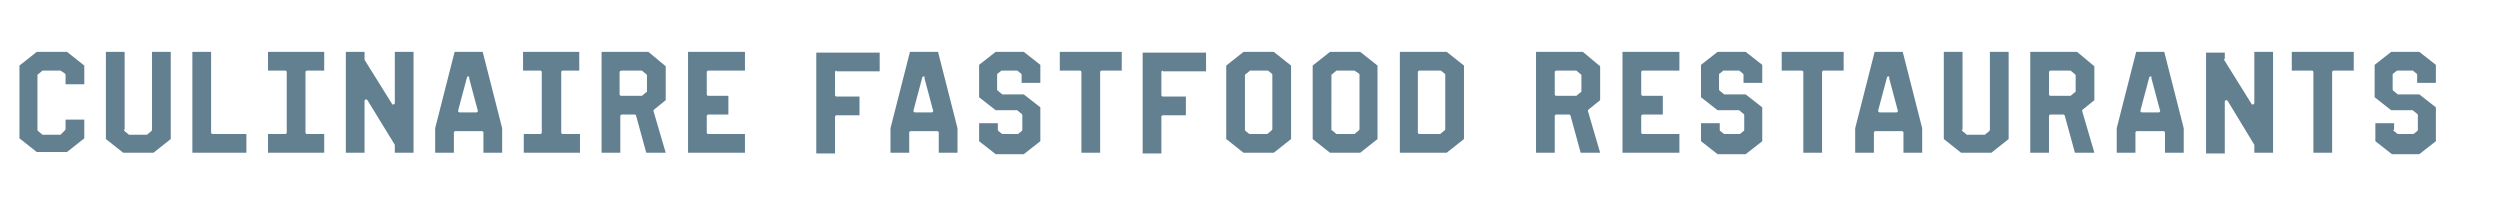 <?xml version="1.0" encoding="utf-8"?>
<!-- Generator: Adobe Illustrator 26.4.0, SVG Export Plug-In . SVG Version: 6.00 Build 0)  -->
<svg version="1.1" id="Laag_1" xmlns="http://www.w3.org/2000/svg" xmlns:xlink="http://www.w3.org/1999/xlink" x="0px" y="0px"
	 viewBox="0 0 347 28" style="enable-background:new 0 0 347 28;" xml:space="preserve">
<style type="text/css">
	.st0{fill:#638091;}
</style>
<g>
	<path class="st0" d="M9.1,10.4c0-0.1,0-0.1-0.1-0.2L8.4,9.8c0,0-0.1,0-0.1,0H6c0,0-0.1,0-0.1,0l-0.6,0.5c-0.1,0-0.1,0.1-0.1,0.2V18
		c0,0.1,0,0.1,0.1,0.2l0.6,0.5c0,0,0.1,0,0.1,0h2.3c0,0,0.1,0,0.1,0L9,18.1c0,0,0.1-0.1,0.1-0.2v-1.3h2.6v2.6l-2.4,1.9H5.1l-2.4-1.9
		V9.1l2.4-1.9h4.2l2.4,1.9v2.6H9.1V10.4z"/>
	<path class="st0" d="M17.2,18c0,0.1,0,0.1,0.1,0.2l0.6,0.5c0,0,0.1,0,0.1,0h2.3c0,0,0.1,0,0.1,0l0.6-0.5c0,0,0.1-0.1,0.1-0.2V7.2
		h2.6v12.1l-2.4,1.9h-4.2l-2.4-1.9V7.2h2.6V18z"/>
	<path class="st0" d="M29.3,18.4c0,0.1,0.1,0.2,0.2,0.2h4.7v2.6h-7.5v-14h2.6V18.4z"/>
	<path class="st0" d="M42.6,9.8c-0.1,0-0.2,0.1-0.2,0.2v8.4c0,0.1,0.1,0.2,0.2,0.2H45v2.6h-7.8v-2.6h2.4c0.1,0,0.2-0.1,0.2-0.2V10
		c0-0.1-0.1-0.2-0.2-0.2h-2.4V7.2H45v2.6H42.6z"/>
	<path class="st0" d="M50.6,8.2c0,0,0,0.1,0,0.1l3.8,6.1c0,0.1,0.1,0.1,0.2,0.1c0.1,0,0.2-0.1,0.2-0.2V7.2h2.6v14h-2.6v-1
		c0-0.1,0-0.1,0-0.1L51,13.9c-0.1-0.1-0.2-0.1-0.2-0.1c-0.1,0-0.2,0.1-0.2,0.2v7.2H48v-14h2.6V8.2z"/>
	<path class="st0" d="M67.1,18.4c0-0.1-0.1-0.2-0.2-0.2h-3.7c-0.1,0-0.2,0.1-0.2,0.2v2.8h-2.6v-3.4l2.7-10.6H67l2.7,10.6v3.4h-2.6
		V18.4z M65,10.6c-0.1,0-0.2,0.1-0.2,0.2l-1.2,4.5c0,0.1,0,0.1,0,0.2c0,0,0.1,0.1,0.2,0.1h2.3c0.1,0,0.1,0,0.2-0.1
		c0-0.1,0.1-0.1,0-0.2l-1.2-4.5C65.2,10.7,65.1,10.6,65,10.6z"/>
	<path class="st0" d="M78.1,9.8c-0.1,0-0.2,0.1-0.2,0.2v8.4c0,0.1,0.1,0.2,0.2,0.2h2.4v2.6h-7.8v-2.6H75c0.1,0,0.2-0.1,0.2-0.2V10
		c0-0.1-0.1-0.2-0.2-0.2h-2.4V7.2h7.8v2.6H78.1z"/>
	<path class="st0" d="M88.3,16.1c0-0.1-0.1-0.2-0.2-0.2h-1.8c-0.1,0-0.2,0.1-0.2,0.2v5.1h-2.6v-14H90l2.4,2v4.7l-1.6,1.3
		c-0.1,0.1-0.1,0.1-0.1,0.2l1.7,5.8h-2.7L88.3,16.1z M86.2,13.3H89c0.1,0,0.1,0,0.1,0l0.6-0.5c0.1,0,0.1-0.1,0.1-0.2v-2.1
		c0-0.1,0-0.1-0.1-0.2l-0.6-0.5c0,0-0.1,0-0.1,0h-2.7C86.1,9.8,86,9.9,86,10v3.1C86,13.2,86.1,13.3,86.2,13.3z"/>
	<path class="st0" d="M98.3,9.8c-0.1,0-0.2,0.1-0.2,0.2v3.1c0,0.1,0.1,0.2,0.2,0.2h2.8v2.6h-2.8c-0.1,0-0.2,0.1-0.2,0.2v2.3
		c0,0.1,0.1,0.2,0.2,0.2h5.1v2.6h-7.9v-14h7.9v2.6H98.3z"/>
	<path class="st0" d="M116.1,9.8c-0.1,0-0.2,0.1-0.2,0.2v3.2c0,0.1,0.1,0.2,0.2,0.2h3.2v2.6h-3.2c-0.1,0-0.2,0.1-0.2,0.2v5.1h-2.6
		v-14h8.8v2.6H116.1z"/>
	<path class="st0" d="M130.3,18.4c0-0.1-0.1-0.2-0.2-0.2h-3.7c-0.1,0-0.2,0.1-0.2,0.2v2.8h-2.6v-3.4l2.7-10.6h3.9l2.7,10.6v3.4h-2.6
		V18.4z M128.2,10.6c-0.1,0-0.2,0.1-0.2,0.2l-1.2,4.5c0,0.1,0,0.1,0,0.2c0,0,0.1,0.1,0.2,0.1h2.3c0.1,0,0.1,0,0.2-0.1
		c0-0.1,0.1-0.1,0-0.2l-1.2-4.5C128.4,10.7,128.3,10.6,128.2,10.6z"/>
	<path class="st0" d="M138.5,18c0,0.1,0,0.1,0.1,0.2l0.5,0.4c0,0,0.1,0,0.1,0h2c0.1,0,0.1,0,0.1,0l0.5-0.4c0.1-0.1,0.1-0.1,0.1-0.2
		v-2c0-0.1,0-0.1-0.1-0.2l-0.5-0.4c0,0-0.1-0.1-0.1-0.1h-3l-2.3-1.8V9l2.3-1.8h3.9l2.3,1.8v2.5h-2.6v-1.1c0-0.1,0-0.1-0.1-0.2
		l-0.5-0.4c0,0-0.1,0-0.1,0h-2c-0.1,0-0.1,0-0.1,0l-0.5,0.4c-0.1,0-0.1,0.1-0.1,0.2v2c0,0.1,0,0.1,0.1,0.2l0.5,0.4
		c0,0,0.1,0.1,0.1,0.1h3l2.3,1.8v4.7l-2.3,1.8h-3.9l-2.3-1.8v-2.5h2.6V18z"/>
	<path class="st0" d="M150.1,10c0-0.1-0.1-0.2-0.2-0.2h-2.8V7.2h8.6v2.6h-2.8c-0.1,0-0.2,0.1-0.2,0.2v11.2h-2.6V10z"/>
	<path class="st0" d="M161.4,9.8c-0.1,0-0.2,0.1-0.2,0.2v3.2c0,0.1,0.1,0.2,0.2,0.2h3.2v2.6h-3.2c-0.1,0-0.2,0.1-0.2,0.2v5.1h-2.6
		v-14h8.8v2.6H161.4z"/>
	<path class="st0" d="M170.2,19.3V9.1l2.4-1.9h4.2l2.4,1.9v10.2l-2.4,1.9h-4.2L170.2,19.3z M172.8,18.1l0.6,0.5c0,0,0.1,0,0.1,0h2.3
		c0,0,0.1,0,0.1,0l0.6-0.5c0,0,0.1-0.1,0.1-0.2v-7.5c0-0.1,0-0.1-0.1-0.2L176,9.8c0,0-0.1,0-0.1,0h-2.3c0,0-0.1,0-0.1,0l-0.6,0.5
		c-0.1,0-0.1,0.1-0.1,0.2V18C172.8,18,172.8,18.1,172.8,18.1z"/>
	<path class="st0" d="M182.2,19.3V9.1l2.4-1.9h4.2l2.4,1.9v10.2l-2.4,1.9h-4.2L182.2,19.3z M184.9,18.1l0.6,0.5c0,0,0.1,0,0.1,0h2.3
		c0,0,0.1,0,0.1,0l0.6-0.5c0,0,0.1-0.1,0.1-0.2v-7.5c0-0.1,0-0.1-0.1-0.2L188,9.8c0,0-0.1,0-0.1,0h-2.3c0,0-0.1,0-0.1,0l-0.6,0.5
		c-0.1,0-0.1,0.1-0.1,0.2V18C184.8,18,184.8,18.1,184.9,18.1z"/>
	<path class="st0" d="M200.8,7.2l2.4,1.9v10.2l-2.4,1.9h-6.5v-14H200.8z M199.8,9.8h-2.8c-0.1,0-0.2,0.1-0.2,0.2v8.4
		c0,0.1,0.1,0.2,0.2,0.2h2.8c0,0,0.1,0,0.1,0l0.6-0.5c0.1,0,0.1-0.1,0.1-0.2v-7.5c0-0.1,0-0.1-0.1-0.2L200,9.8
		C199.9,9.8,199.9,9.8,199.8,9.8z"/>
	<path class="st0" d="M218,16.1c0-0.1-0.1-0.2-0.2-0.2H216c-0.1,0-0.2,0.1-0.2,0.2v5.1h-2.6v-14h6.5l2.4,2v4.7l-1.6,1.3
		c-0.1,0.1-0.1,0.1-0.1,0.2l1.7,5.8h-2.7L218,16.1z M216,13.3h2.7c0.1,0,0.1,0,0.1,0l0.6-0.5c0.1,0,0.1-0.1,0.1-0.2v-2.1
		c0-0.1,0-0.1-0.1-0.2l-0.6-0.5c0,0-0.1,0-0.1,0H216c-0.1,0-0.2,0.1-0.2,0.2v3.1C215.8,13.2,215.9,13.3,216,13.3z"/>
	<path class="st0" d="M228,9.8c-0.1,0-0.2,0.1-0.2,0.2v3.1c0,0.1,0.1,0.2,0.2,0.2h2.8v2.6H228c-0.1,0-0.2,0.1-0.2,0.2v2.3
		c0,0.1,0.1,0.2,0.2,0.2h5.1v2.6h-7.9v-14h7.9v2.6H228z"/>
	<path class="st0" d="M238.7,18c0,0.1,0,0.1,0.1,0.2l0.5,0.4c0,0,0.1,0,0.1,0h2c0.1,0,0.1,0,0.1,0l0.5-0.4c0.1-0.1,0.1-0.1,0.1-0.2
		v-2c0-0.1,0-0.1-0.1-0.2l-0.5-0.4c0,0-0.1-0.1-0.1-0.1h-3l-2.3-1.8V9l2.3-1.8h3.9l2.3,1.8v2.5h-2.6v-1.1c0-0.1,0-0.1-0.1-0.2
		l-0.5-0.4c0,0-0.1,0-0.1,0h-2c-0.1,0-0.1,0-0.1,0l-0.5,0.4c-0.1,0-0.1,0.1-0.1,0.2v2c0,0.1,0,0.1,0.1,0.2l0.5,0.4
		c0,0,0.1,0.1,0.1,0.1h3l2.3,1.8v4.7l-2.3,1.8h-3.9l-2.3-1.8v-2.5h2.6V18z"/>
	<path class="st0" d="M250.3,10c0-0.1-0.1-0.2-0.2-0.2h-2.8V7.2h8.6v2.6h-2.8c-0.1,0-0.2,0.1-0.2,0.2v11.2h-2.6V10z"/>
	<path class="st0" d="M264.2,18.4c0-0.1-0.1-0.2-0.2-0.2h-3.7c-0.1,0-0.2,0.1-0.2,0.2v2.8h-2.6v-3.4l2.7-10.6h3.9l2.7,10.6v3.4h-2.6
		V18.4z M262.1,10.6c-0.1,0-0.2,0.1-0.2,0.2l-1.2,4.5c0,0.1,0,0.1,0,0.2c0,0,0.1,0.1,0.2,0.1h2.3c0.1,0,0.1,0,0.2-0.1
		c0-0.1,0.1-0.1,0-0.2l-1.2-4.5C262.3,10.7,262.2,10.6,262.1,10.6z"/>
	<path class="st0" d="M272.3,18c0,0.1,0,0.1,0.1,0.2l0.6,0.5c0,0,0.1,0,0.1,0h2.3c0,0,0.1,0,0.1,0l0.6-0.5c0,0,0.1-0.1,0.1-0.2V7.2
		h2.6v12.1l-2.4,1.9h-4.2l-2.4-1.9V7.2h2.6V18z"/>
	<path class="st0" d="M286.6,16.1c0-0.1-0.1-0.2-0.2-0.2h-1.8c-0.1,0-0.2,0.1-0.2,0.2v5.1h-2.6v-14h6.5l2.4,2v4.7l-1.6,1.3
		c-0.1,0.1-0.1,0.1-0.1,0.2l1.7,5.8h-2.7L286.6,16.1z M284.6,13.3h2.7c0.1,0,0.1,0,0.1,0l0.6-0.5c0.1,0,0.1-0.1,0.1-0.2v-2.1
		c0-0.1,0-0.1-0.1-0.2l-0.6-0.5c0,0-0.1,0-0.1,0h-2.7c-0.1,0-0.2,0.1-0.2,0.2v3.1C284.4,13.2,284.5,13.3,284.6,13.3z"/>
	<path class="st0" d="M300.5,18.4c0-0.1-0.1-0.2-0.2-0.2h-3.7c-0.1,0-0.2,0.1-0.2,0.2v2.8h-2.6v-3.4l2.7-10.6h3.9l2.7,10.6v3.4h-2.6
		V18.4z M298.5,10.6c-0.1,0-0.2,0.1-0.2,0.2l-1.2,4.5c0,0.1,0,0.1,0,0.2c0,0,0.1,0.1,0.2,0.1h2.3c0.1,0,0.1,0,0.2-0.1
		c0-0.1,0.1-0.1,0-0.2l-1.2-4.5C298.7,10.7,298.6,10.6,298.5,10.6z"/>
	<path class="st0" d="M308.7,8.2c0,0,0,0.1,0,0.1l3.8,6.1c0,0.1,0.1,0.1,0.2,0.1c0.1,0,0.2-0.1,0.2-0.2V7.2h2.6v14h-2.6v-1
		c0-0.1,0-0.1,0-0.1l-3.7-6.1c-0.1-0.1-0.2-0.1-0.2-0.1c-0.1,0-0.2,0.1-0.2,0.2v7.2h-2.6v-14h2.6V8.2z"/>
	<path class="st0" d="M321.1,10c0-0.1-0.1-0.2-0.2-0.2h-2.8V7.2h8.6v2.6h-2.8c-0.1,0-0.2,0.1-0.2,0.2v11.2h-2.6V10z"/>
	<path class="st0" d="M332.2,18c0,0.1,0,0.1,0.1,0.2l0.5,0.4c0,0,0.1,0,0.1,0h2c0.1,0,0.1,0,0.1,0l0.5-0.4c0.1-0.1,0.1-0.1,0.1-0.2
		v-2c0-0.1,0-0.1-0.1-0.2l-0.5-0.4c0,0-0.1-0.1-0.1-0.1h-3l-2.3-1.8V9l2.3-1.8h3.9l2.3,1.8v2.5h-2.6v-1.1c0-0.1,0-0.1-0.1-0.2
		l-0.5-0.4c0,0-0.1,0-0.1,0h-2c-0.1,0-0.1,0-0.1,0l-0.5,0.4c-0.1,0-0.1,0.1-0.1,0.2v2c0,0.1,0,0.1,0.1,0.2l0.5,0.4
		c0,0,0.1,0.1,0.1,0.1h3l2.3,1.8v4.7l-2.3,1.8H332l-2.3-1.8v-2.5h2.6V18z"/>
</g>
</svg>
